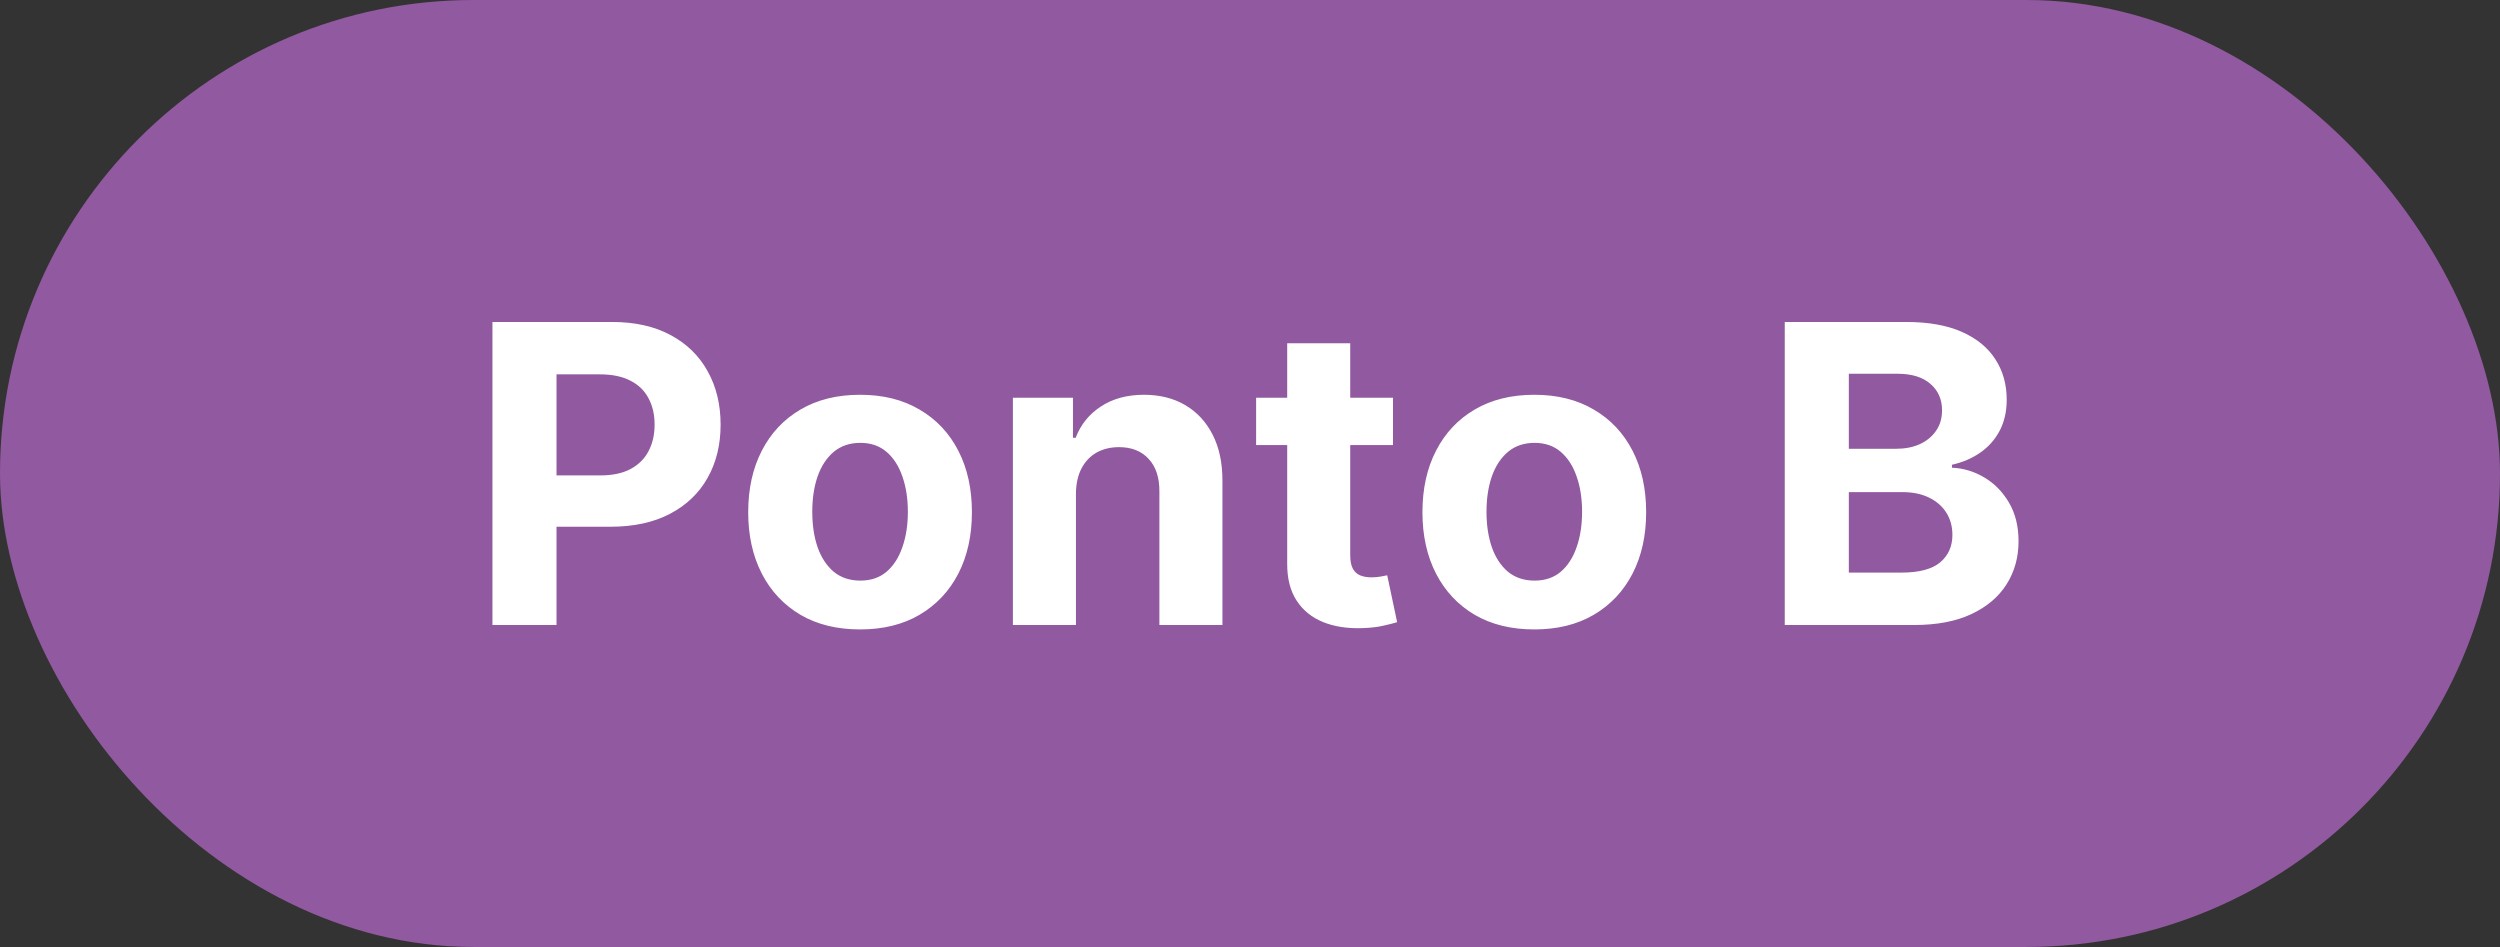 <svg xmlns="http://www.w3.org/2000/svg" width="132" height="50" viewBox="0 0 132 50" fill="none"><rect x="0" y="0" width="132" height="50" fill="#333333" stroke="none"/><rect width="132" height="50" rx="25" fill="#91599F"></rect><path d="M26.001 33V17H32.313C33.527 17 34.561 17.232 35.415 17.695C36.269 18.154 36.92 18.792 37.368 19.609C37.821 20.422 38.048 21.359 38.048 22.422C38.048 23.484 37.819 24.422 37.36 25.234C36.902 26.047 36.238 26.68 35.368 27.133C34.504 27.586 33.457 27.812 32.227 27.812H28.204V25.102H31.681C32.332 25.102 32.868 24.99 33.29 24.766C33.717 24.537 34.035 24.221 34.243 23.82C34.457 23.414 34.563 22.948 34.563 22.422C34.563 21.891 34.457 21.427 34.243 21.031C34.035 20.63 33.717 20.32 33.29 20.102C32.863 19.878 32.321 19.766 31.665 19.766H29.384V33H26.001ZM45.411 33.234C44.198 33.234 43.148 32.977 42.263 32.461C41.383 31.94 40.703 31.216 40.224 30.289C39.745 29.357 39.505 28.276 39.505 27.047C39.505 25.807 39.745 24.724 40.224 23.797C40.703 22.865 41.383 22.141 42.263 21.625C43.148 21.104 44.198 20.844 45.411 20.844C46.625 20.844 47.672 21.104 48.552 21.625C49.437 22.141 50.12 22.865 50.599 23.797C51.078 24.724 51.317 25.807 51.317 27.047C51.317 28.276 51.078 29.357 50.599 30.289C50.12 31.216 49.437 31.94 48.552 32.461C47.672 32.977 46.625 33.234 45.411 33.234ZM45.427 30.656C45.979 30.656 46.44 30.5 46.81 30.188C47.179 29.87 47.458 29.438 47.645 28.891C47.838 28.344 47.935 27.721 47.935 27.023C47.935 26.326 47.838 25.703 47.645 25.156C47.458 24.609 47.179 24.177 46.81 23.859C46.44 23.542 45.979 23.383 45.427 23.383C44.87 23.383 44.401 23.542 44.02 23.859C43.645 24.177 43.362 24.609 43.169 25.156C42.981 25.703 42.888 26.326 42.888 27.023C42.888 27.721 42.981 28.344 43.169 28.891C43.362 29.438 43.645 29.87 44.02 30.188C44.401 30.5 44.87 30.656 45.427 30.656ZM56.81 26.062V33H53.481V21H56.653V23.117H56.794C57.06 22.419 57.505 21.867 58.13 21.461C58.755 21.049 59.513 20.844 60.403 20.844C61.237 20.844 61.963 21.026 62.583 21.391C63.203 21.755 63.685 22.276 64.028 22.953C64.372 23.625 64.544 24.427 64.544 25.359V33H61.216V25.953C61.221 25.219 61.033 24.646 60.653 24.234C60.273 23.818 59.75 23.609 59.083 23.609C58.635 23.609 58.239 23.706 57.895 23.898C57.557 24.091 57.291 24.372 57.099 24.742C56.911 25.107 56.815 25.547 56.81 26.062ZM73.55 21V23.5H66.323V21H73.55ZM67.964 18.125H71.292V29.312C71.292 29.62 71.339 29.859 71.433 30.031C71.526 30.198 71.657 30.315 71.823 30.383C71.995 30.451 72.193 30.484 72.417 30.484C72.573 30.484 72.73 30.471 72.886 30.445C73.042 30.414 73.162 30.391 73.245 30.375L73.769 32.852C73.602 32.904 73.368 32.964 73.065 33.031C72.763 33.104 72.396 33.148 71.964 33.164C71.162 33.195 70.459 33.089 69.855 32.844C69.255 32.599 68.789 32.219 68.456 31.703C68.123 31.188 67.959 30.537 67.964 29.75V18.125ZM81.011 33.234C79.797 33.234 78.748 32.977 77.862 32.461C76.982 31.94 76.302 31.216 75.823 30.289C75.344 29.357 75.105 28.276 75.105 27.047C75.105 25.807 75.344 24.724 75.823 23.797C76.302 22.865 76.982 22.141 77.862 21.625C78.748 21.104 79.797 20.844 81.011 20.844C82.224 20.844 83.271 21.104 84.151 21.625C85.037 22.141 85.719 22.865 86.198 23.797C86.677 24.724 86.917 25.807 86.917 27.047C86.917 28.276 86.677 29.357 86.198 30.289C85.719 31.216 85.037 31.94 84.151 32.461C83.271 32.977 82.224 33.234 81.011 33.234ZM81.026 30.656C81.579 30.656 82.039 30.5 82.409 30.188C82.779 29.87 83.058 29.438 83.245 28.891C83.438 28.344 83.534 27.721 83.534 27.023C83.534 26.326 83.438 25.703 83.245 25.156C83.058 24.609 82.779 24.177 82.409 23.859C82.039 23.542 81.579 23.383 81.026 23.383C80.469 23.383 80 23.542 79.62 23.859C79.245 24.177 78.961 24.609 78.769 25.156C78.581 25.703 78.487 26.326 78.487 27.023C78.487 27.721 78.581 28.344 78.769 28.891C78.961 29.438 79.245 29.87 79.62 30.188C80 30.5 80.469 30.656 81.026 30.656ZM94.235 33V17H100.642C101.819 17 102.8 17.174 103.587 17.523C104.373 17.872 104.965 18.357 105.36 18.977C105.756 19.591 105.954 20.299 105.954 21.102C105.954 21.727 105.829 22.276 105.579 22.75C105.329 23.219 104.985 23.604 104.548 23.906C104.116 24.203 103.621 24.414 103.063 24.539V24.695C103.673 24.721 104.243 24.893 104.774 25.211C105.311 25.529 105.746 25.974 106.079 26.547C106.412 27.115 106.579 27.792 106.579 28.578C106.579 29.427 106.368 30.185 105.946 30.852C105.53 31.513 104.912 32.036 104.095 32.422C103.277 32.807 102.269 33 101.071 33H94.235ZM97.618 30.234H100.376C101.319 30.234 102.006 30.055 102.438 29.695C102.871 29.331 103.087 28.846 103.087 28.242C103.087 27.799 102.98 27.409 102.767 27.07C102.553 26.732 102.248 26.466 101.853 26.273C101.462 26.081 100.996 25.984 100.454 25.984H97.618V30.234ZM97.618 23.695H100.126C100.59 23.695 101.001 23.615 101.36 23.453C101.725 23.287 102.011 23.052 102.22 22.75C102.433 22.448 102.54 22.086 102.54 21.664C102.54 21.086 102.334 20.62 101.923 20.266C101.517 19.912 100.938 19.734 100.188 19.734H97.618V23.695Z" fill="white"></path></svg>